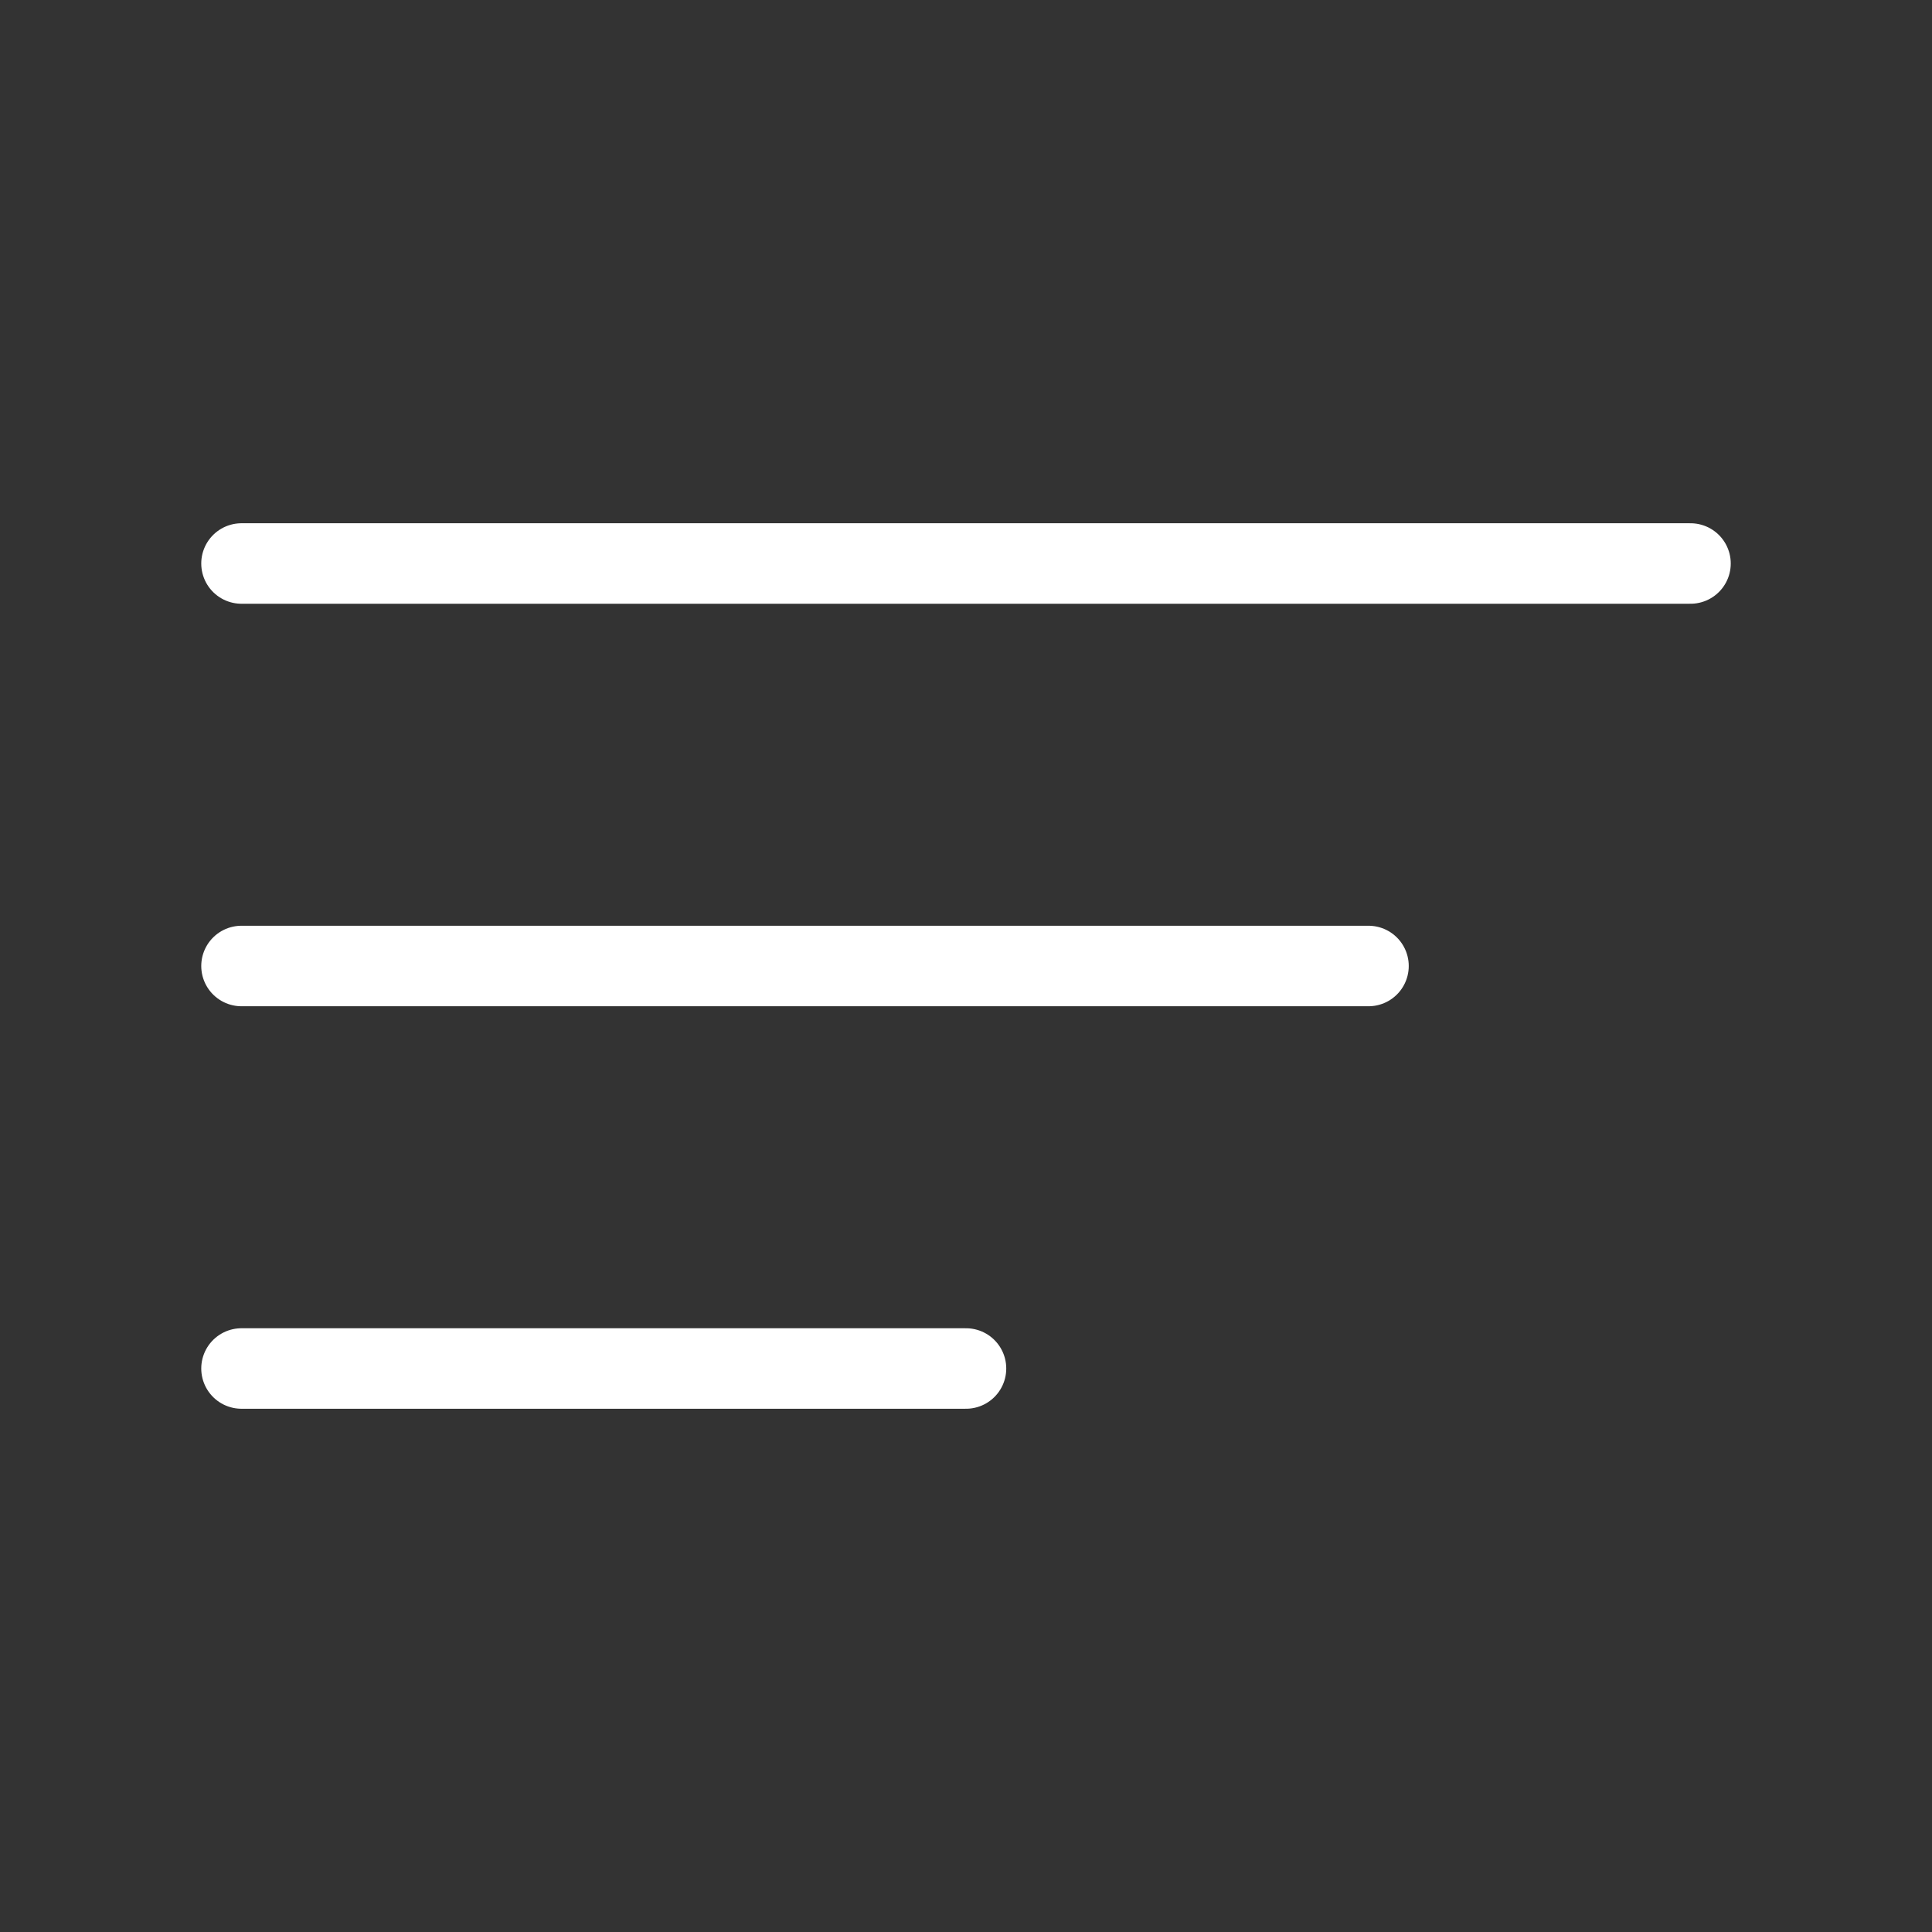 <svg width="24" height="24" viewBox="0 0 24 24" fill="none" xmlns="http://www.w3.org/2000/svg">
<rect x="0" y="0" width="24" height="24" fill="#333333" stroke="none"/>
<path d="M21 7H3" stroke="white" stroke-linecap="round"/>
<path d="M17 12L3 12" stroke="white" stroke-linecap="round"/>
<path d="M12 17L3 17" stroke="white" stroke-linecap="round"/>
</svg>
